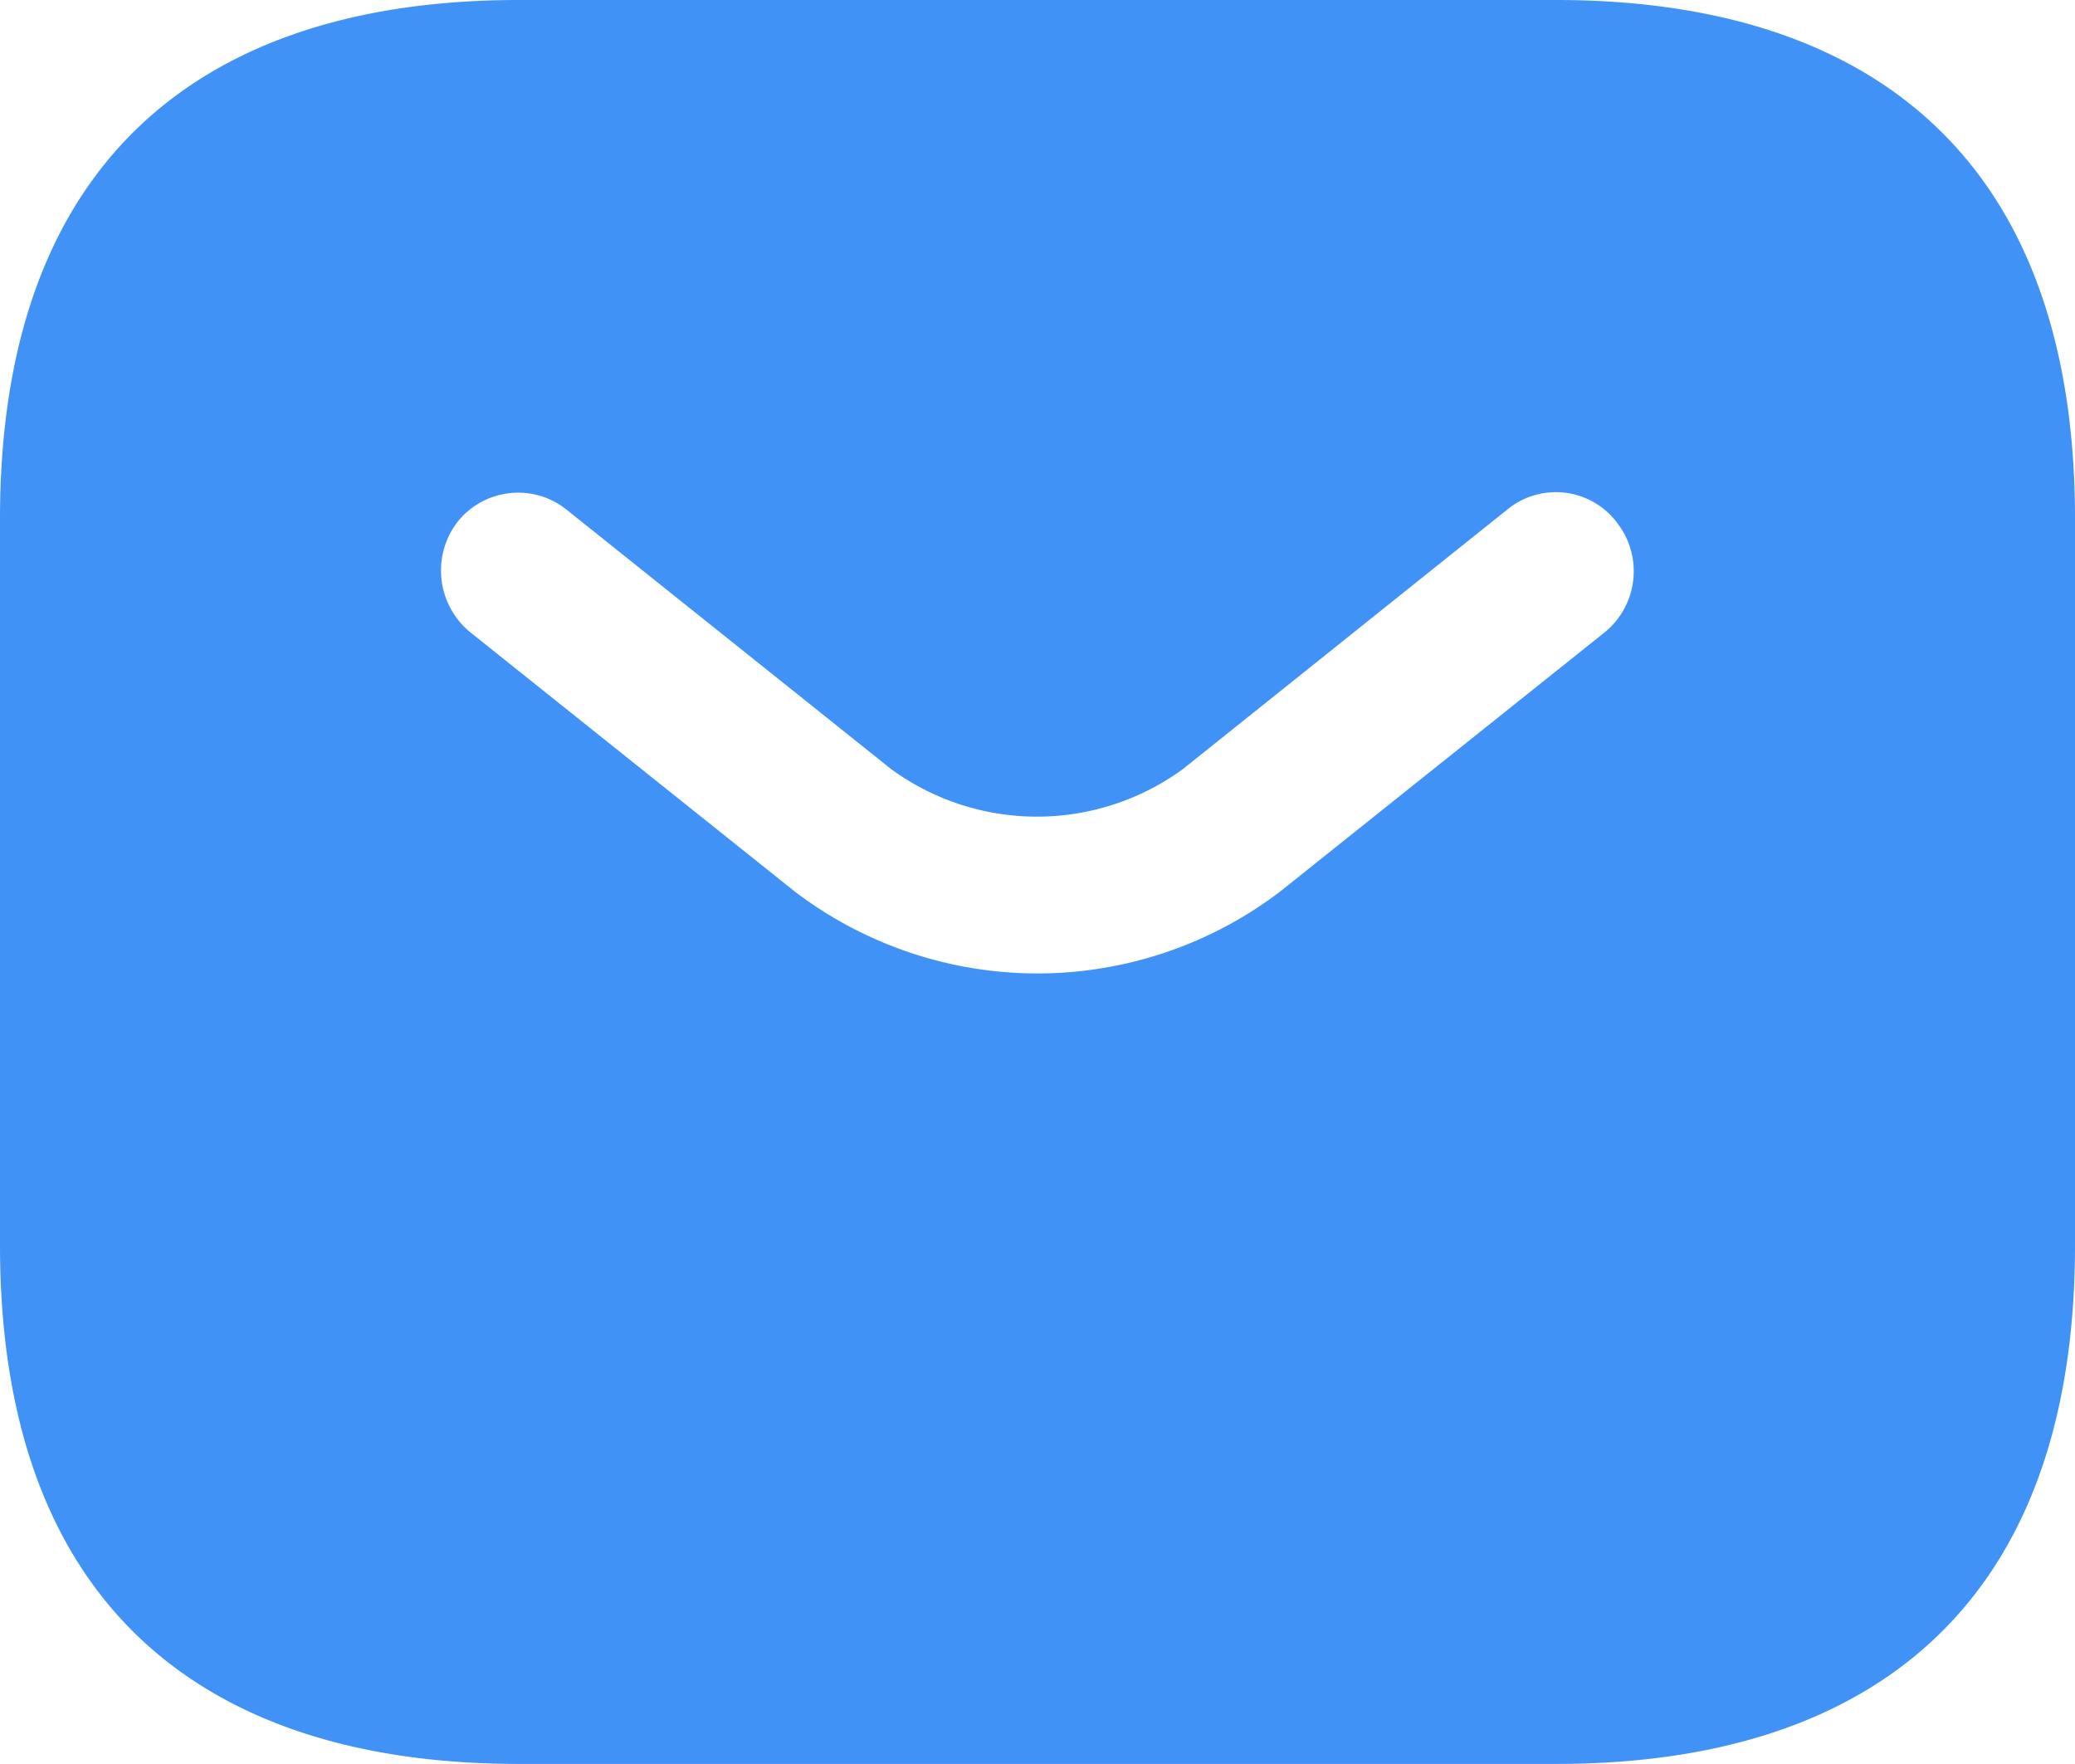 <svg xmlns="http://www.w3.org/2000/svg" width="34.805" height="29.584" viewBox="0 0 34.805 29.584">
  <path id="Vector" d="M34.805,8.7V20.883c0,6.091-3.481,8.7-8.7,8.7H8.7c-5.221,0-8.7-2.61-8.7-8.7V8.7C0,2.61,3.481,0,8.7,0H26.1C31.325,0,34.805,2.61,34.805,8.7Zm-7.692.052a1.284,1.284,0,0,0-1.827-.209L19.839,12.9a4.153,4.153,0,0,1-4.89,0L9.5,8.545a1.3,1.3,0,0,0-1.827.209A1.339,1.339,0,0,0,7.883,10.6l5.447,4.351a6.718,6.718,0,0,0,8.144,0L26.922,10.6A1.32,1.32,0,0,0,27.113,8.754Z" fill="#4192f7"/>
</svg>
